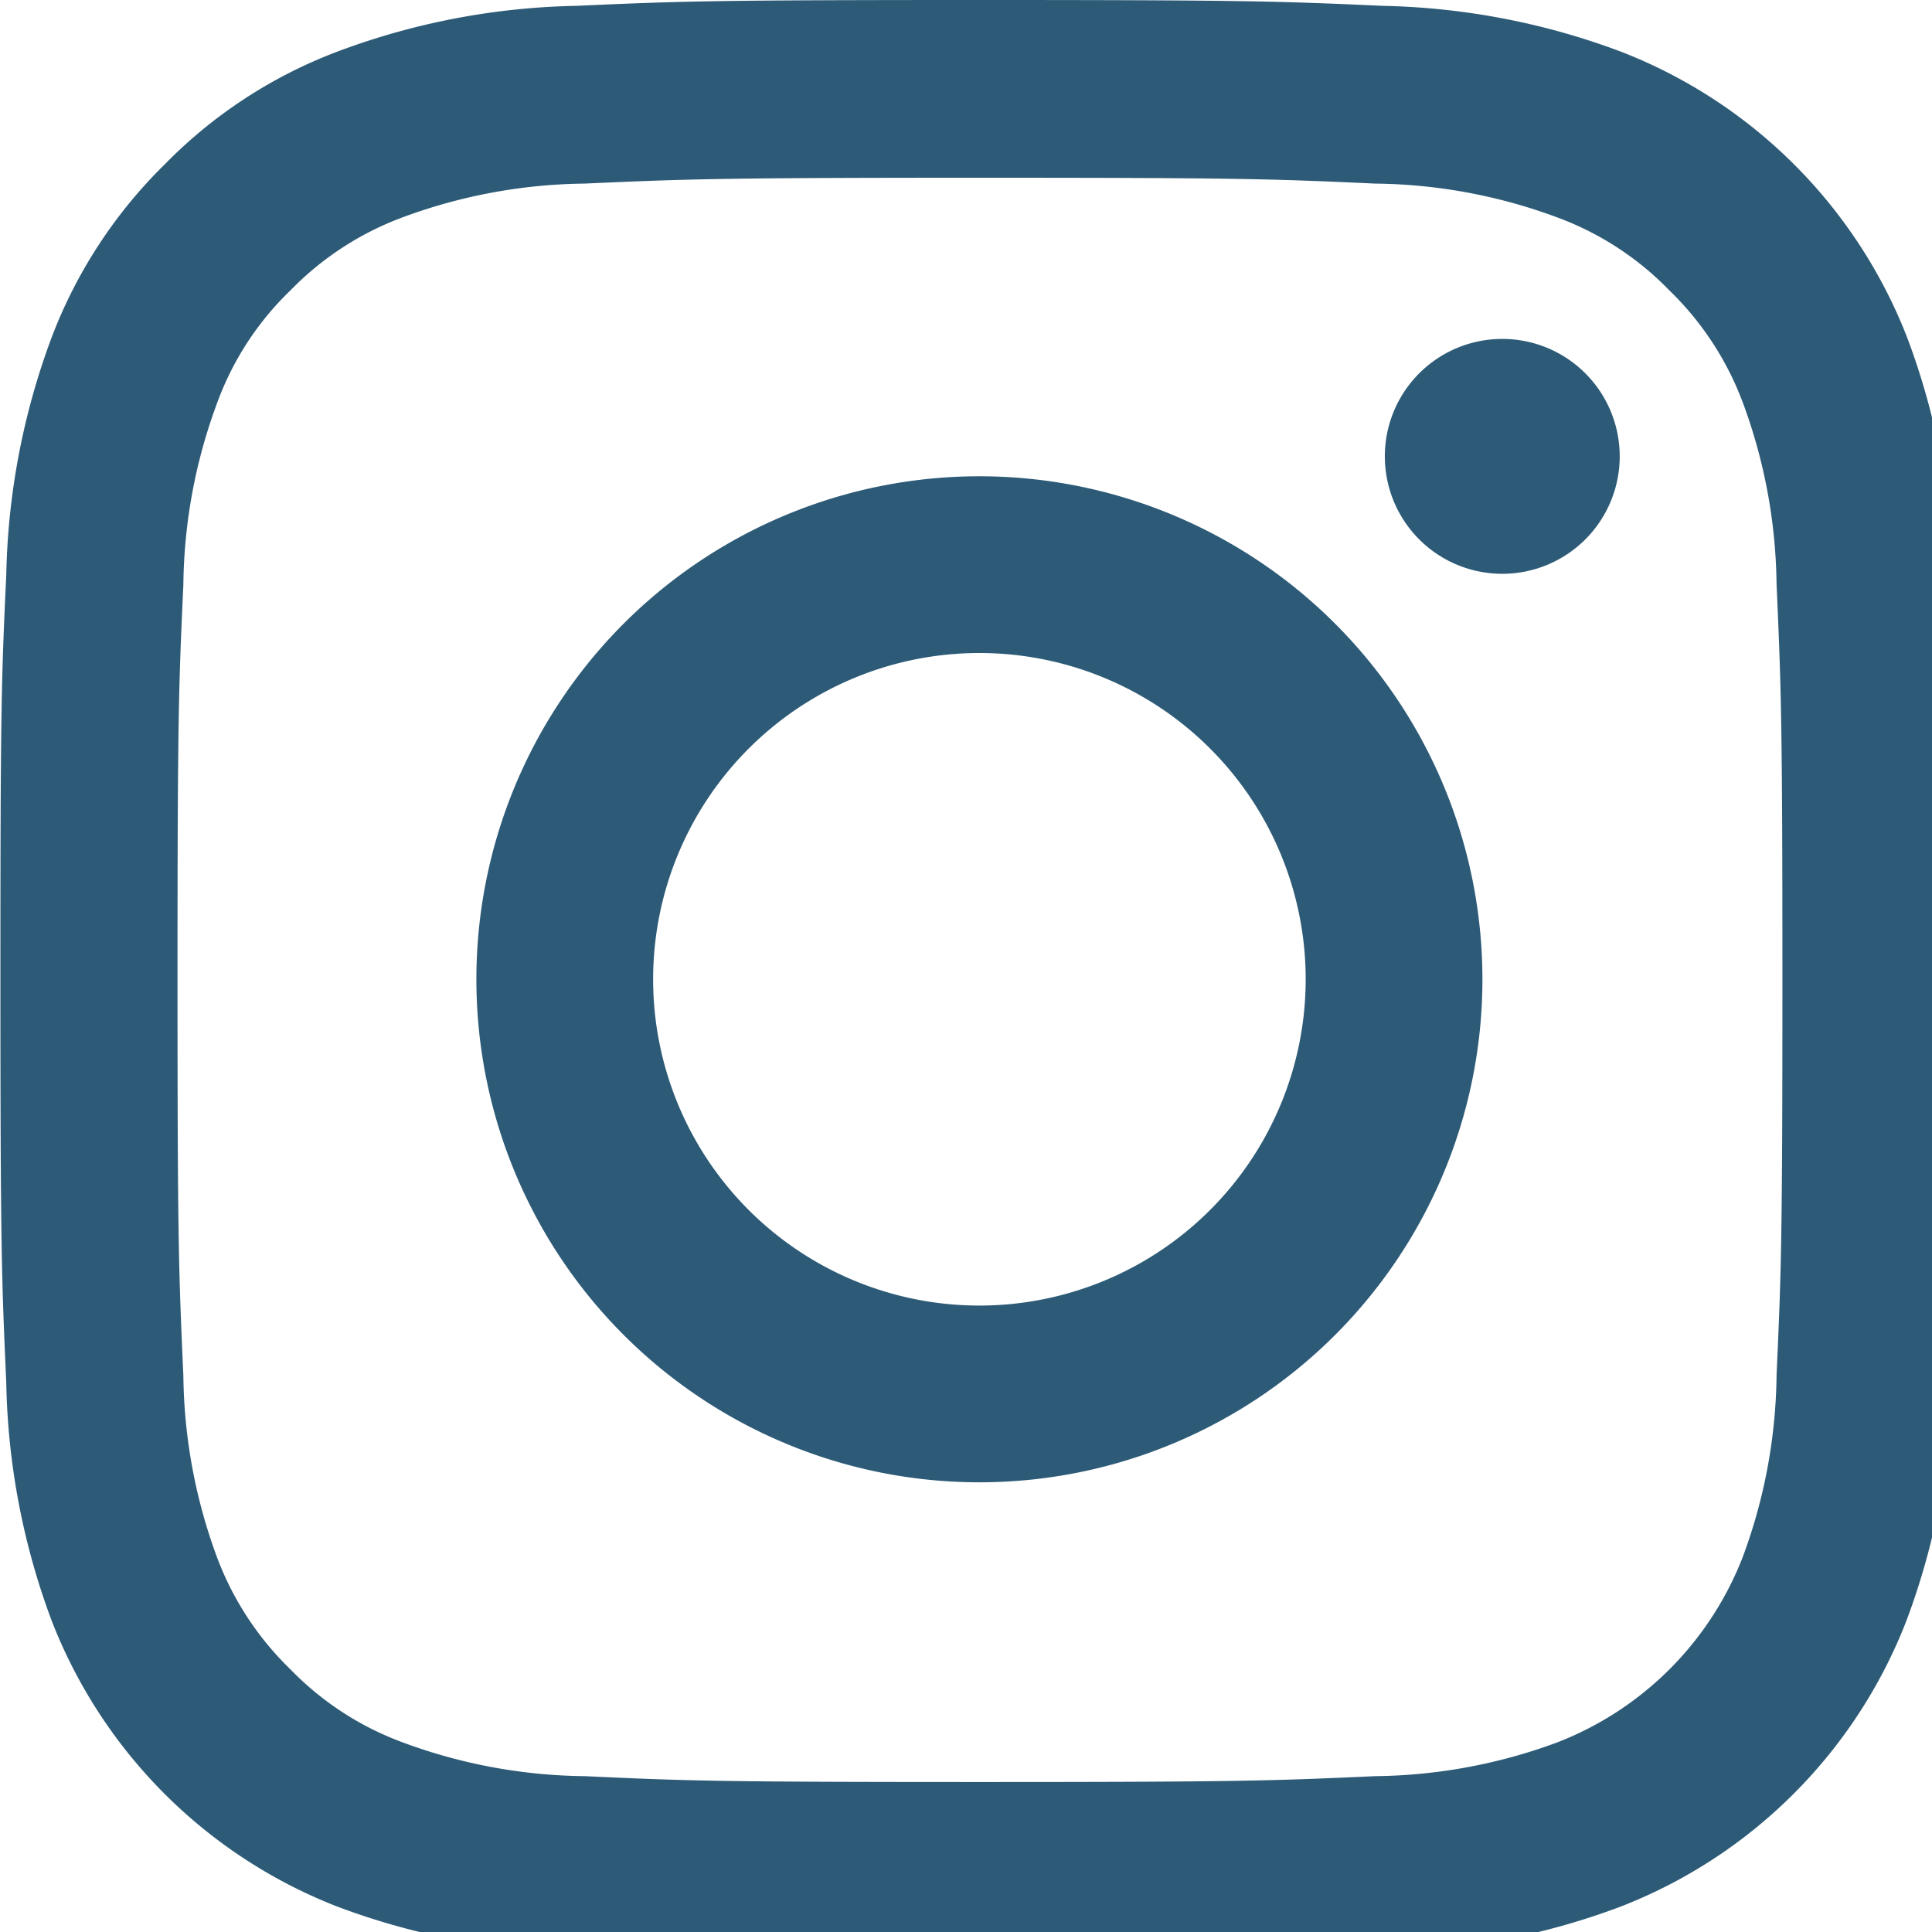<svg xmlns="http://www.w3.org/2000/svg" xmlns:xlink="http://www.w3.org/1999/xlink" width="33" height="33" viewBox="0 0 33 33"><defs><clipPath id="a"><rect width="33" height="33" transform="translate(872 2311)" fill="#fff" stroke="#707070" stroke-width="1"/></clipPath></defs><g transform="translate(-872 -2311)" clip-path="url(#a)"><g transform="translate(872.003 2311)"><path d="M33.377,9.833A12.221,12.221,0,0,0,32.6,5.776,8.568,8.568,0,0,0,27.706.882,12.252,12.252,0,0,0,23.648.1C21.858.02,21.29,0,16.749,0S11.64.02,9.856.1A12.225,12.225,0,0,0,5.8.875,8.16,8.16,0,0,0,2.832,2.809,8.234,8.234,0,0,0,.9,5.769,12.254,12.254,0,0,0,.127,9.826c-.085,1.79-.1,2.359-.1,6.9s.02,5.109.1,6.893A12.22,12.22,0,0,0,.9,27.676,8.566,8.566,0,0,0,5.792,32.57a12.254,12.254,0,0,0,4.057.777c1.783.079,2.352.1,6.893.1s5.109-.019,6.893-.1a12.218,12.218,0,0,0,4.057-.777,8.555,8.555,0,0,0,4.894-4.894,12.262,12.262,0,0,0,.777-4.057c.078-1.784.1-2.352.1-6.893s-.007-5.109-.085-6.893ZM30.365,23.488a9.167,9.167,0,0,1-.575,3.1,5.548,5.548,0,0,1-3.175,3.175,9.2,9.2,0,0,1-3.1.575c-1.764.079-2.293.1-6.756.1s-5-.019-6.756-.1a9.163,9.163,0,0,1-3.1-.575,5.146,5.146,0,0,1-1.921-1.248A5.2,5.2,0,0,1,3.727,26.6a9.2,9.2,0,0,1-.575-3.1c-.079-1.764-.1-2.293-.1-6.756s.019-5,.1-6.756a9.162,9.162,0,0,1,.575-3.1A5.083,5.083,0,0,1,4.982,4.959,5.192,5.192,0,0,1,6.9,3.711a9.206,9.206,0,0,1,3.1-.575c1.764-.078,2.293-.1,6.756-.1s5,.02,6.756.1a9.167,9.167,0,0,1,3.1.575,5.143,5.143,0,0,1,1.921,1.248A5.2,5.2,0,0,1,29.79,6.88a9.2,9.2,0,0,1,.575,3.1c.078,1.764.1,2.293.1,6.756s-.02,4.985-.1,6.749Zm0,0" transform="translate(-0.023 0)" fill="#2d5b77"/><path d="M14.938,6.324a8.592,8.592,0,1,0,8.592,8.592A8.594,8.594,0,0,0,14.938,6.324Zm0,14.165a5.573,5.573,0,1,1,5.573-5.573,5.574,5.574,0,0,1-5.573,5.573Zm0,0" transform="translate(1.788 1.811)" fill="#2d5b77"/><path d="M22.421,6.506A2.006,2.006,0,1,1,20.415,4.5,2.006,2.006,0,0,1,22.421,6.506Zm0,0" transform="translate(5.242 1.289)" fill="#2d5b77"/></g></g></svg>